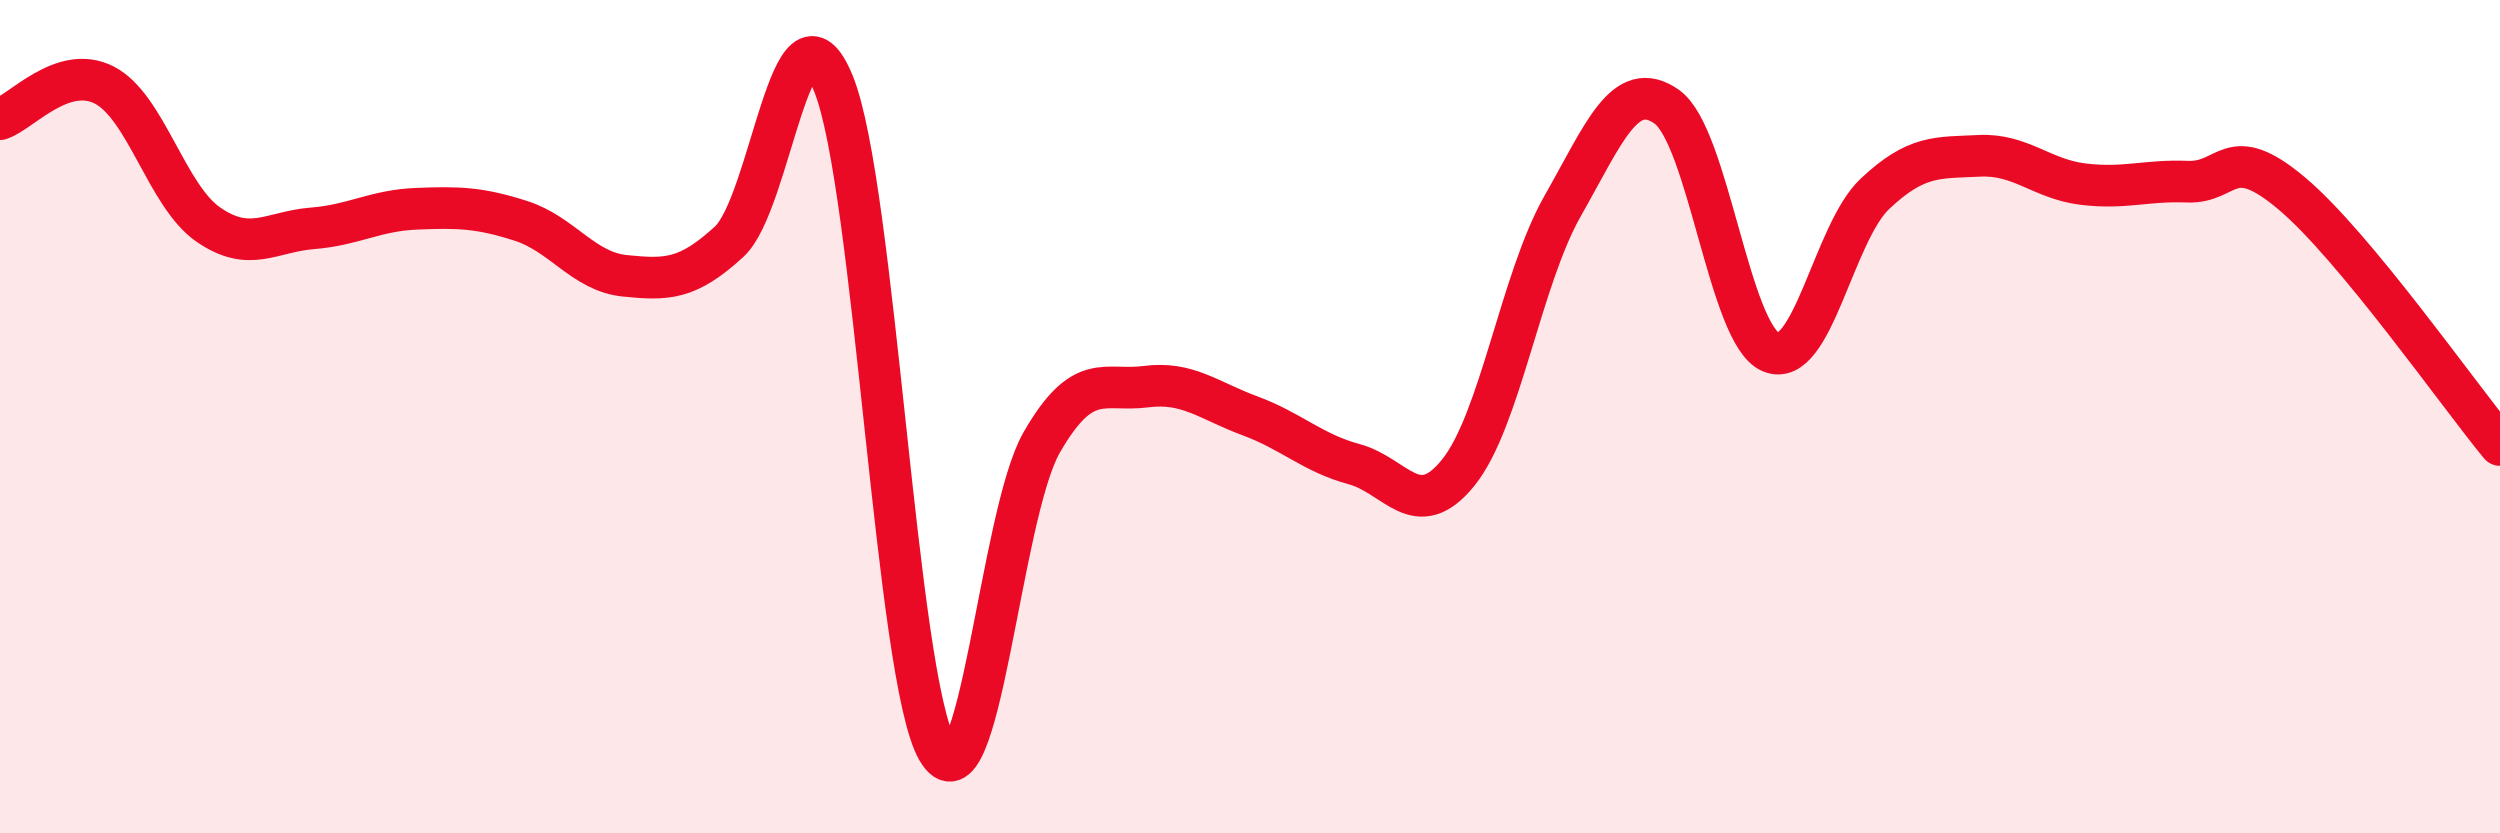 
    <svg width="60" height="20" viewBox="0 0 60 20" xmlns="http://www.w3.org/2000/svg">
      <path
        d="M 0,2.86 C 0.5,2.7 1.5,1.53 2.5,2.04 C 3.5,2.55 4,4.7 5,5.39 C 6,6.08 6.5,5.56 7.5,5.48 C 8.5,5.4 9,5.05 10,5.01 C 11,4.97 11.5,4.98 12.5,5.3 C 13.5,5.62 14,6.52 15,6.62 C 16,6.72 16.5,6.72 17.5,5.8 C 18.5,4.88 19,-0.44 20,2 C 21,4.44 21.5,16.28 22.5,18 C 23.5,19.72 24,12.36 25,10.62 C 26,8.88 26.5,9.41 27.5,9.28 C 28.5,9.15 29,9.61 30,9.98 C 31,10.35 31.5,10.87 32.5,11.14 C 33.5,11.41 34,12.58 35,11.34 C 36,10.1 36.5,6.71 37.5,4.95 C 38.5,3.19 39,1.86 40,2.56 C 41,3.26 41.5,8.03 42.5,8.45 C 43.5,8.87 44,5.59 45,4.65 C 46,3.71 46.5,3.79 47.5,3.74 C 48.5,3.69 49,4.3 50,4.42 C 51,4.54 51.5,4.32 52.5,4.36 C 53.5,4.4 53.5,3.38 55,4.64 C 56.5,5.9 59,9.47 60,10.68L60 20L0 20Z"
        fill="#EB0A25"
        opacity="0.1"
        stroke-linecap="round"
        stroke-linejoin="round"
      />
      <path
        d="M 0,2.86 C 0.5,2.7 1.5,1.53 2.5,2.04 C 3.5,2.55 4,4.7 5,5.39 C 6,6.08 6.5,5.56 7.5,5.48 C 8.5,5.4 9,5.05 10,5.01 C 11,4.97 11.5,4.98 12.5,5.3 C 13.5,5.62 14,6.52 15,6.62 C 16,6.72 16.5,6.72 17.5,5.8 C 18.5,4.88 19,-0.44 20,2 C 21,4.44 21.5,16.28 22.5,18 C 23.5,19.72 24,12.36 25,10.62 C 26,8.88 26.5,9.41 27.5,9.28 C 28.5,9.15 29,9.61 30,9.98 C 31,10.35 31.5,10.87 32.5,11.14 C 33.5,11.41 34,12.58 35,11.34 C 36,10.1 36.5,6.71 37.5,4.95 C 38.5,3.19 39,1.86 40,2.56 C 41,3.26 41.5,8.03 42.5,8.45 C 43.5,8.87 44,5.59 45,4.65 C 46,3.71 46.5,3.79 47.5,3.74 C 48.5,3.69 49,4.3 50,4.42 C 51,4.54 51.5,4.32 52.5,4.36 C 53.5,4.4 53.5,3.38 55,4.64 C 56.5,5.9 59,9.47 60,10.68"
        stroke="#EB0A25"
        stroke-width="1"
        fill="none"
        stroke-linecap="round"
        stroke-linejoin="round"
      />
    </svg>
  